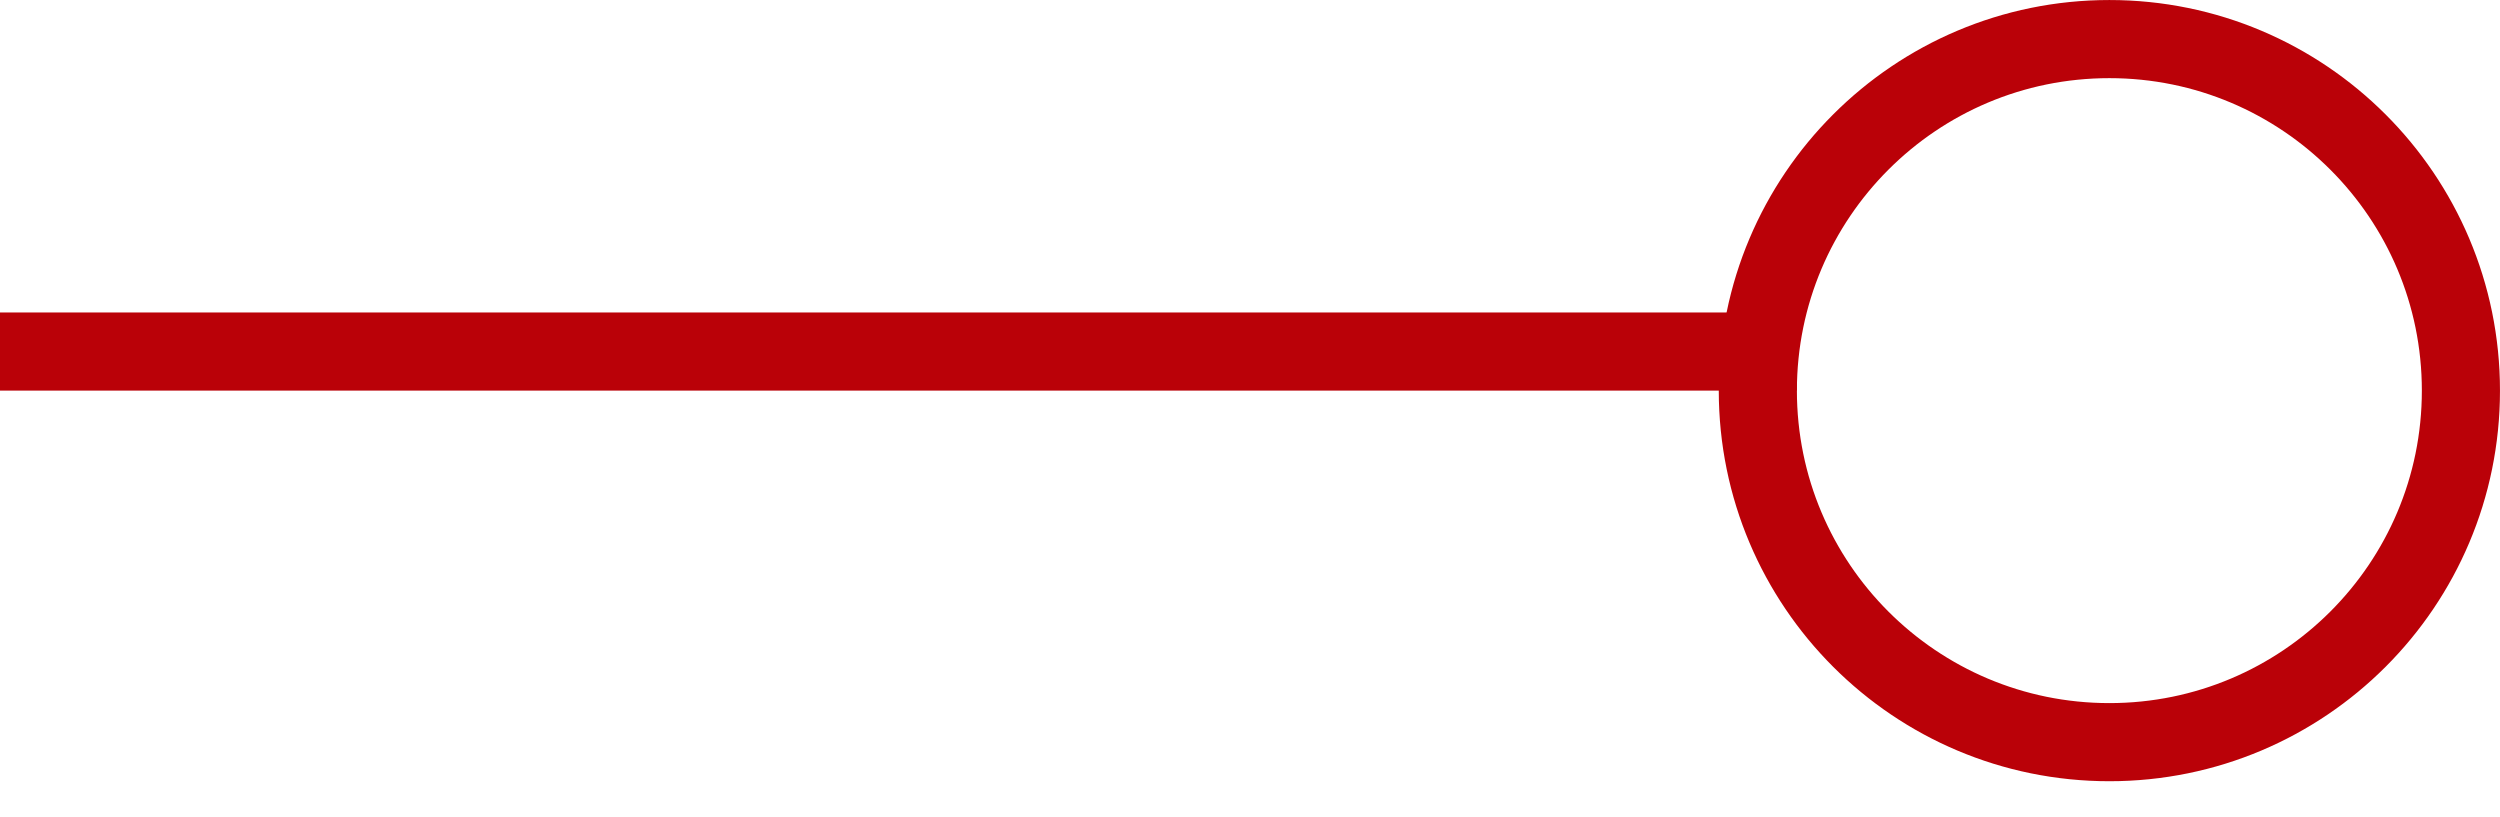 <svg width="52" height="17" viewBox="0 0 52 17" fill="none" xmlns="http://www.w3.org/2000/svg">
    <line x1="7.1031e-08" y1="7.312" x2="37.375" y2="7.312" stroke="#BA0108" stroke-width="1.625" />
    <circle cx="43.875" cy="8.125" r="7.312" stroke="#BA0108" stroke-width="1.625" />
</svg>
